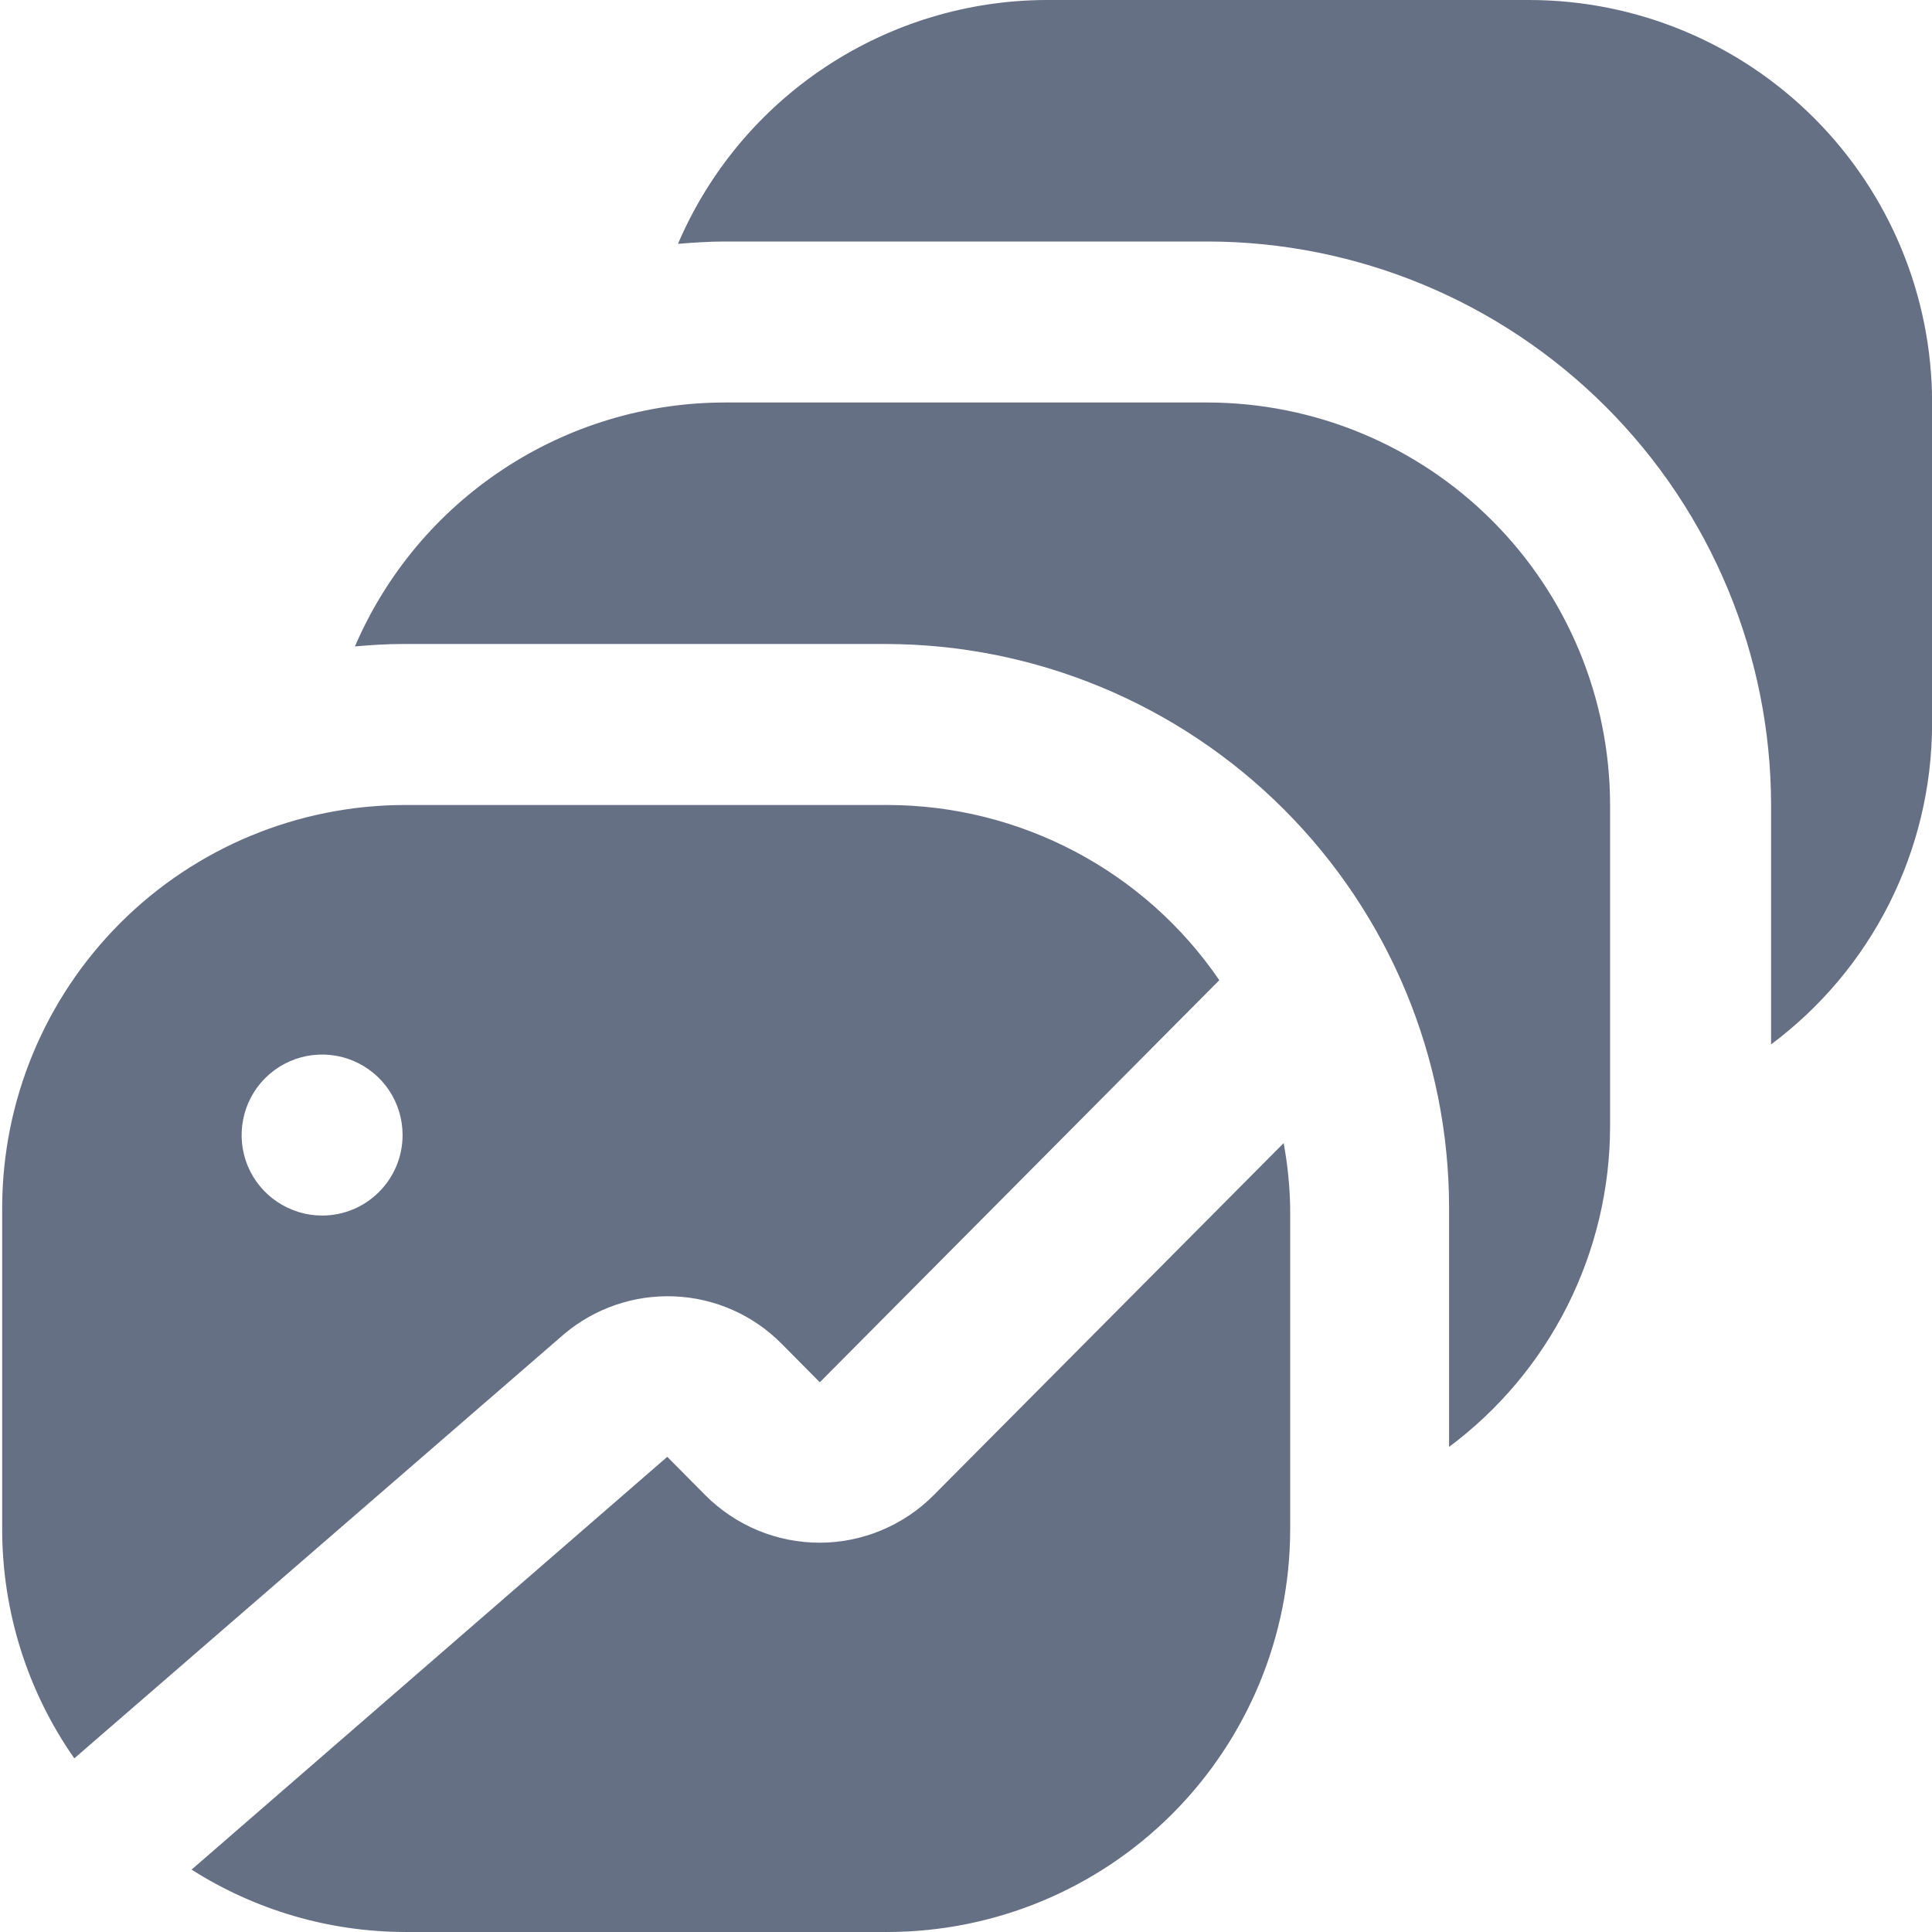 <svg width="24" height="24" viewBox="0 0 24 24" fill="none" xmlns="http://www.w3.org/2000/svg">
<g clip-path="url(#clip0_1121_4367)">
<path d="M20.001 10V14C19.999 14.772 19.817 15.533 19.47 16.223C19.123 16.913 18.62 17.512 18.001 17.974V15C17.999 13.144 17.261 11.365 15.948 10.053C14.636 8.741 12.857 8.002 11.001 8H5.001C4.801 8 4.601 8.013 4.409 8.03C4.795 7.132 5.436 6.366 6.252 5.828C7.068 5.289 8.024 5.001 9.001 5H15.001C16.327 5.002 17.598 5.529 18.535 6.466C19.473 7.404 20 8.674 20.001 10ZM11.595 18.577C11.41 18.763 11.189 18.91 10.946 19.011C10.703 19.112 10.443 19.164 10.18 19.164C9.918 19.164 9.657 19.112 9.414 19.011C9.172 18.91 8.951 18.763 8.765 18.577L8.289 18.097L2.38 23.225C3.172 23.729 4.089 23.997 5.027 24H11.027C12.353 23.998 13.624 23.471 14.561 22.534C15.498 21.596 16.026 20.326 16.027 19V15C16.022 14.732 15.995 14.464 15.946 14.2L11.595 18.577ZM15.146 12.177L10.184 17.171L9.709 16.692C9.356 16.335 8.88 16.125 8.378 16.104C7.876 16.083 7.384 16.252 7.001 16.578L0.923 21.843C0.34 21.01 0.028 20.017 0.027 19V15C0.029 13.674 0.556 12.404 1.494 11.466C2.431 10.529 3.702 10.002 5.027 10H11.027C11.839 10.001 12.638 10.2 13.356 10.579C14.073 10.957 14.688 11.505 15.146 12.175V12.177ZM5.001 14.1C5.001 13.902 4.943 13.709 4.833 13.544C4.723 13.38 4.567 13.252 4.384 13.176C4.201 13.1 4 13.081 3.806 13.119C3.612 13.158 3.434 13.253 3.294 13.393C3.154 13.533 3.059 13.711 3.021 13.905C2.982 14.099 3.002 14.3 3.077 14.483C3.153 14.665 3.281 14.822 3.446 14.931C3.61 15.041 3.804 15.1 4.001 15.1C4.267 15.1 4.521 14.995 4.708 14.807C4.896 14.62 5.001 14.365 5.001 14.1ZM19.001 0H13.001C12.026 0.002 11.072 0.291 10.258 0.829C9.444 1.367 8.806 2.132 8.422 3.029C8.613 3.014 8.806 3 9.001 3H15.001C16.857 3.002 18.636 3.741 19.948 5.053C21.261 6.365 21.999 8.144 22.001 10V12.974C22.62 12.512 23.123 11.913 23.47 11.223C23.817 10.533 23.999 9.772 24.001 9V5C24 3.674 23.473 2.404 22.535 1.466C21.598 0.529 20.327 0.002 19.001 0V0Z" fill="#667085"/>
</g>
<defs>
<clipPath id="clip0_1121_4367">
<rect width="24" height="24" fill="white"/>
</clipPath>
</defs>
</svg>
